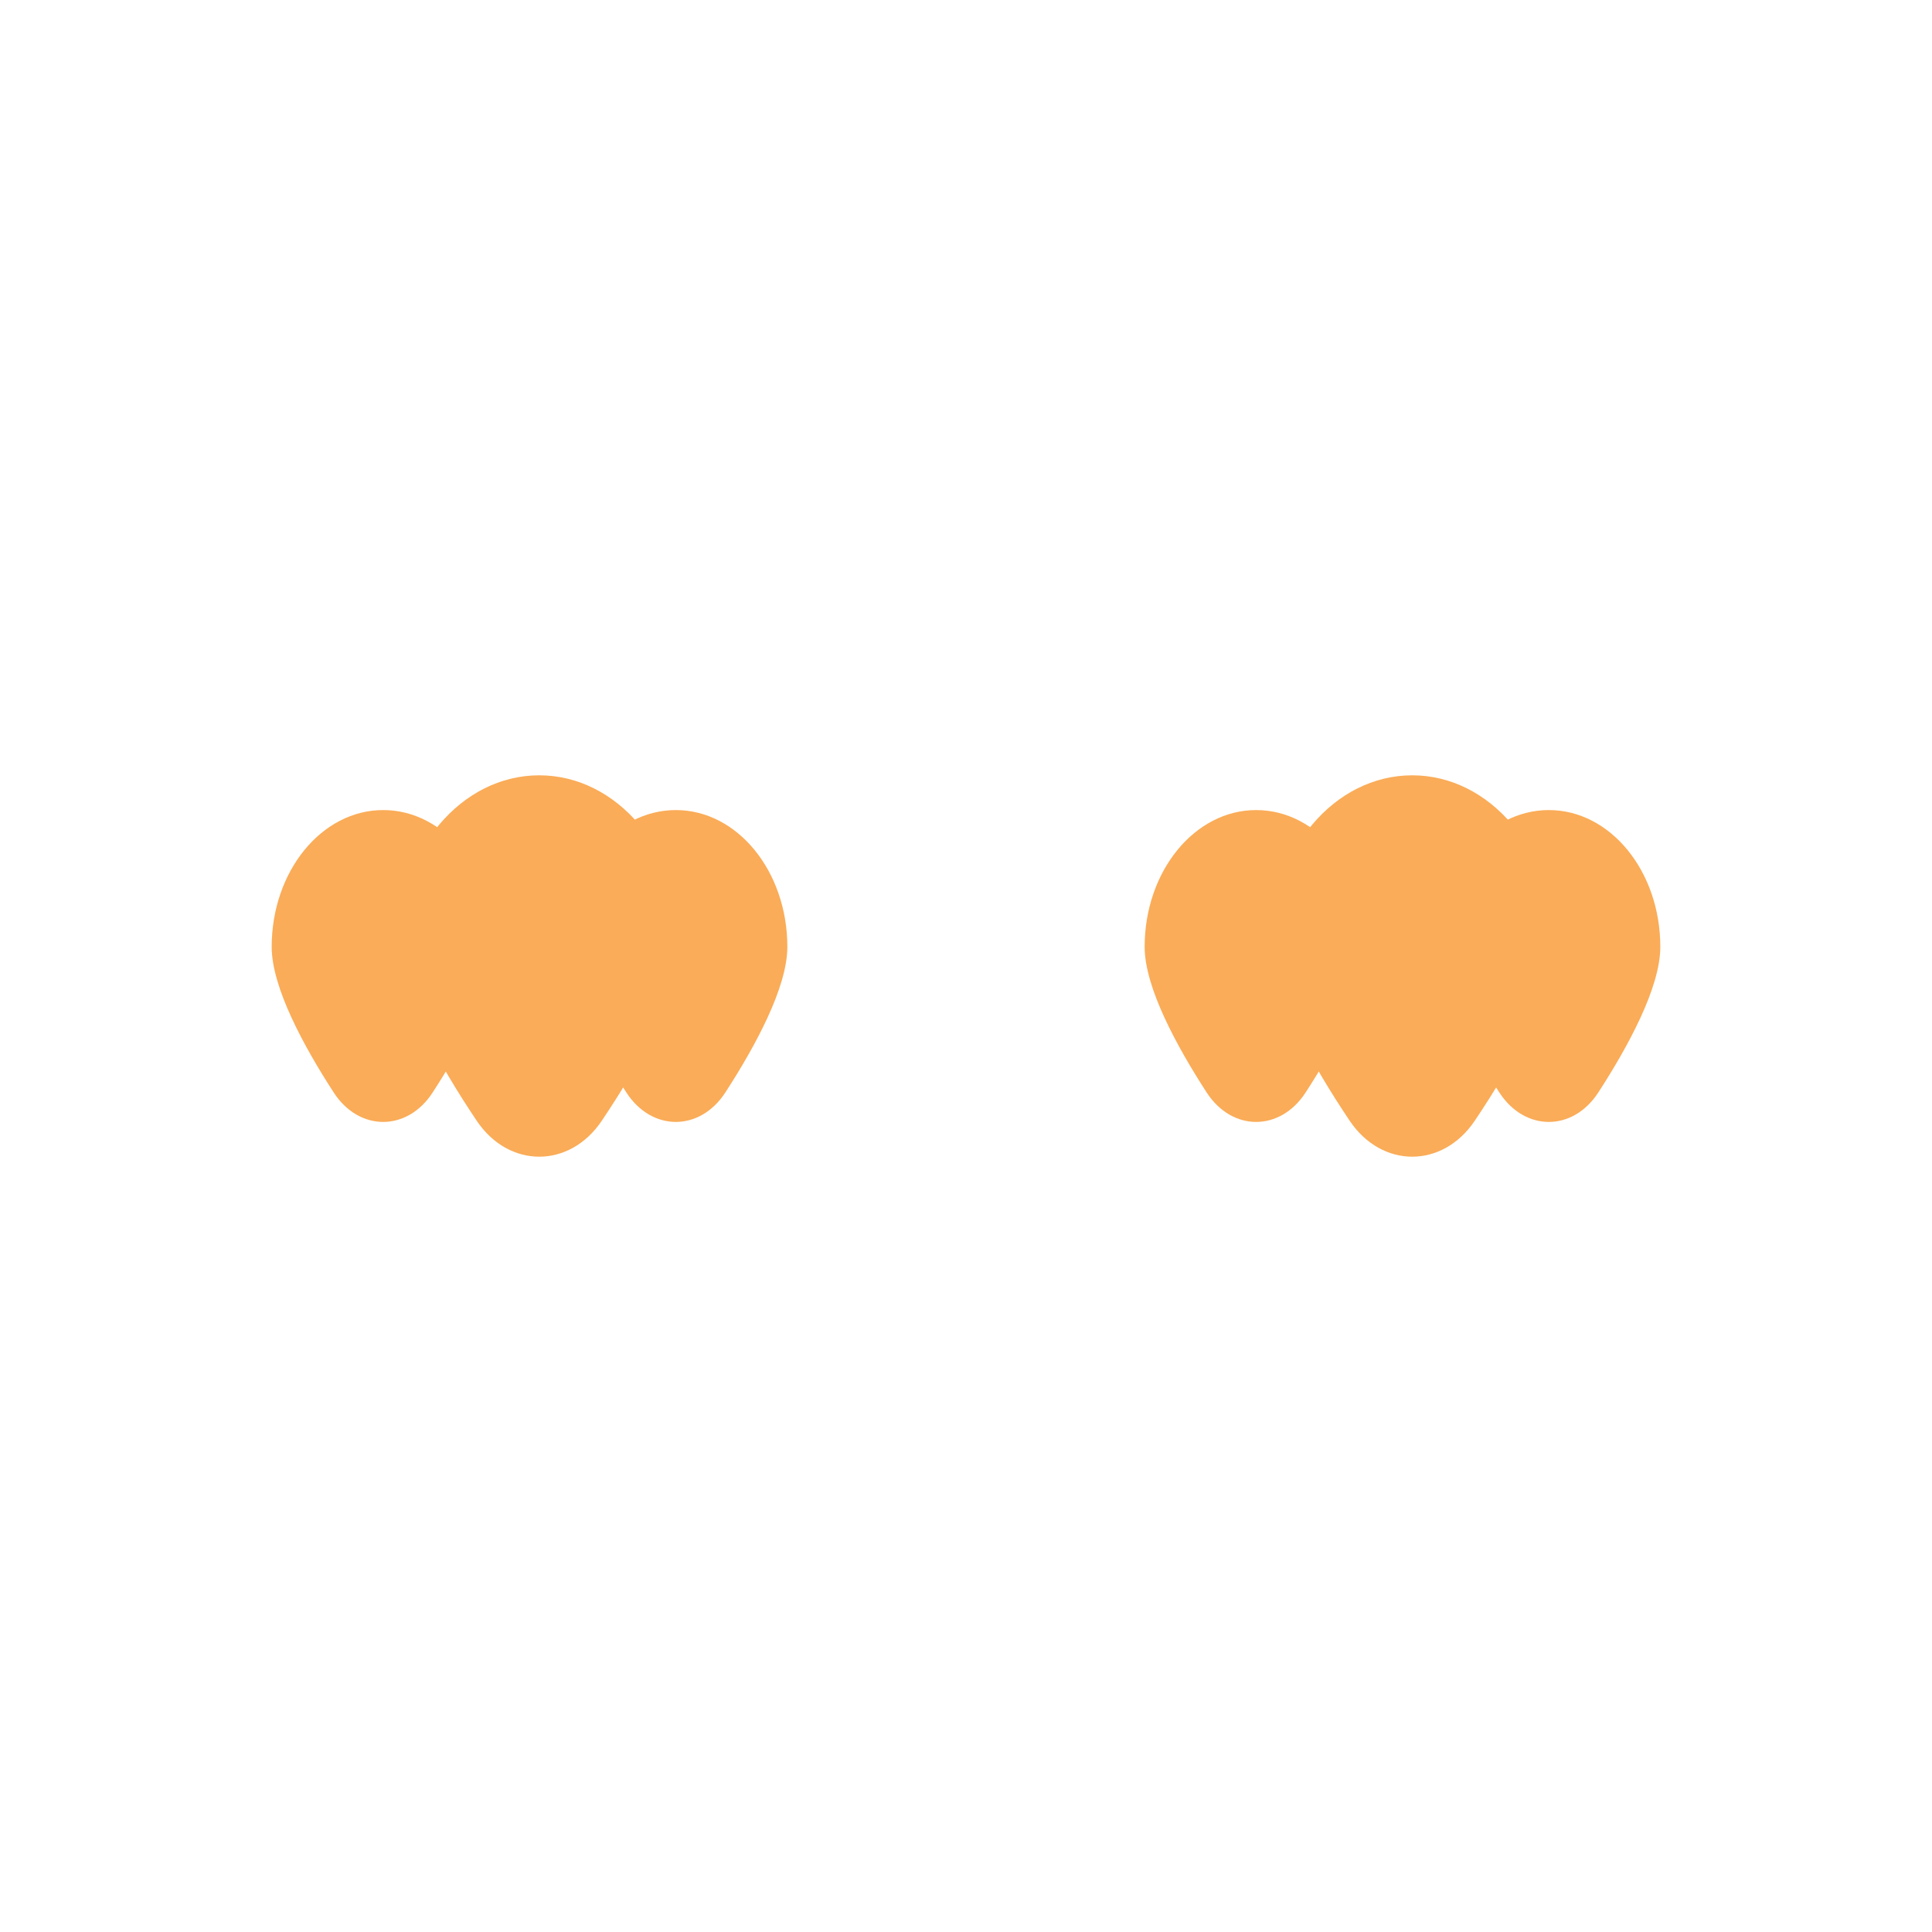 <?xml version="1.0" encoding="UTF-8"?>
<!DOCTYPE svg PUBLIC "-//W3C//DTD SVG 1.1//EN" "http://www.w3.org/Graphics/SVG/1.1/DTD/svg11.dtd">
<!-- Creator: CorelDRAW 2018 (64-Bit) -->
<svg xmlns="http://www.w3.org/2000/svg" xml:space="preserve" width="3.413in" height="3.413in" version="1.1" style="shape-rendering:geometricPrecision; text-rendering:geometricPrecision; image-rendering:optimizeQuality; fill-rule:evenodd; clip-rule:evenodd"
viewBox="0 0 3413.33 3413.33"
 xmlns:xlink="http://www.w3.org/1999/xlink">
 <defs>
  <style type="text/css">
   <![CDATA[
    .fil0 {fill:none}
    .fil1 {fill:#FAAC58}
   ]]>
  </style>
 </defs>
 <g id="Layer_x0020_1">
  <rect class="fil0" x="-0" y="-0" width="3413.33" height="3413.33"/>
  <g id="_2316002118288">
   <path class="fil1" d="M873.96 1672.88c0,71.74 -56.93,176.08 -109.56,257.26 -45.01,69.36 -129.82,69.36 -174.83,0 -52.64,-81.18 -109.56,-185.53 -109.56,-257.26 0.01,-133.5 88.18,-241.72 196.96,-241.72 108.81,0 196.99,108.21 197,241.72z"/>
   <path class="fil1" d="M1201.89 1665.35c0,87.74 -71.99,215.34 -138.61,314.58 -56.91,84.84 -164.24,84.84 -221.18,0 -66.58,-99.25 -138.61,-226.84 -138.61,-314.58 0.01,-163.23 111.57,-295.58 249.2,-295.58 137.63,0 249.19,132.35 249.2,295.58z"/>
   <path class="fil1" d="M1391.03 1672.88c0,71.74 -56.92,176.08 -109.56,257.26 -45.01,69.36 -129.85,69.36 -174.86,0 -52.63,-81.18 -109.56,-185.53 -109.56,-257.26 0,-133.5 88.21,-241.72 196.99,-241.72 108.78,0 196.99,108.21 196.99,241.72z"/>
   <path class="fil1" d="M2416.25 1672.88c0,71.74 -56.89,176.08 -109.56,257.26 -45.01,69.36 -129.82,69.36 -174.83,0 -52.63,-81.18 -109.56,-185.53 -109.56,-257.26 0.01,-133.5 88.18,-241.72 196.99,-241.72 108.78,0 196.96,108.21 196.96,241.72z"/>
   <path class="fil1" d="M2744.22 1665.35c0,87.74 -72.03,215.34 -138.61,314.58 -56.95,84.84 -164.26,84.84 -221.18,0 -66.61,-99.25 -138.6,-226.84 -138.6,-314.58 0,-163.23 111.56,-295.58 249.19,-295.58 137.61,0 249.19,132.35 249.2,295.58z"/>
   <path class="fil1" d="M2933.33 1672.88c0,71.74 -56.93,176.08 -109.56,257.26 -45.01,69.36 -129.82,69.36 -174.83,0 -52.64,-81.18 -109.56,-185.53 -109.56,-257.26 0.01,-133.5 88.19,-241.72 196.96,-241.72 108.82,0 196.99,108.21 197,241.72z"/>
  </g>
 </g>
</svg>
